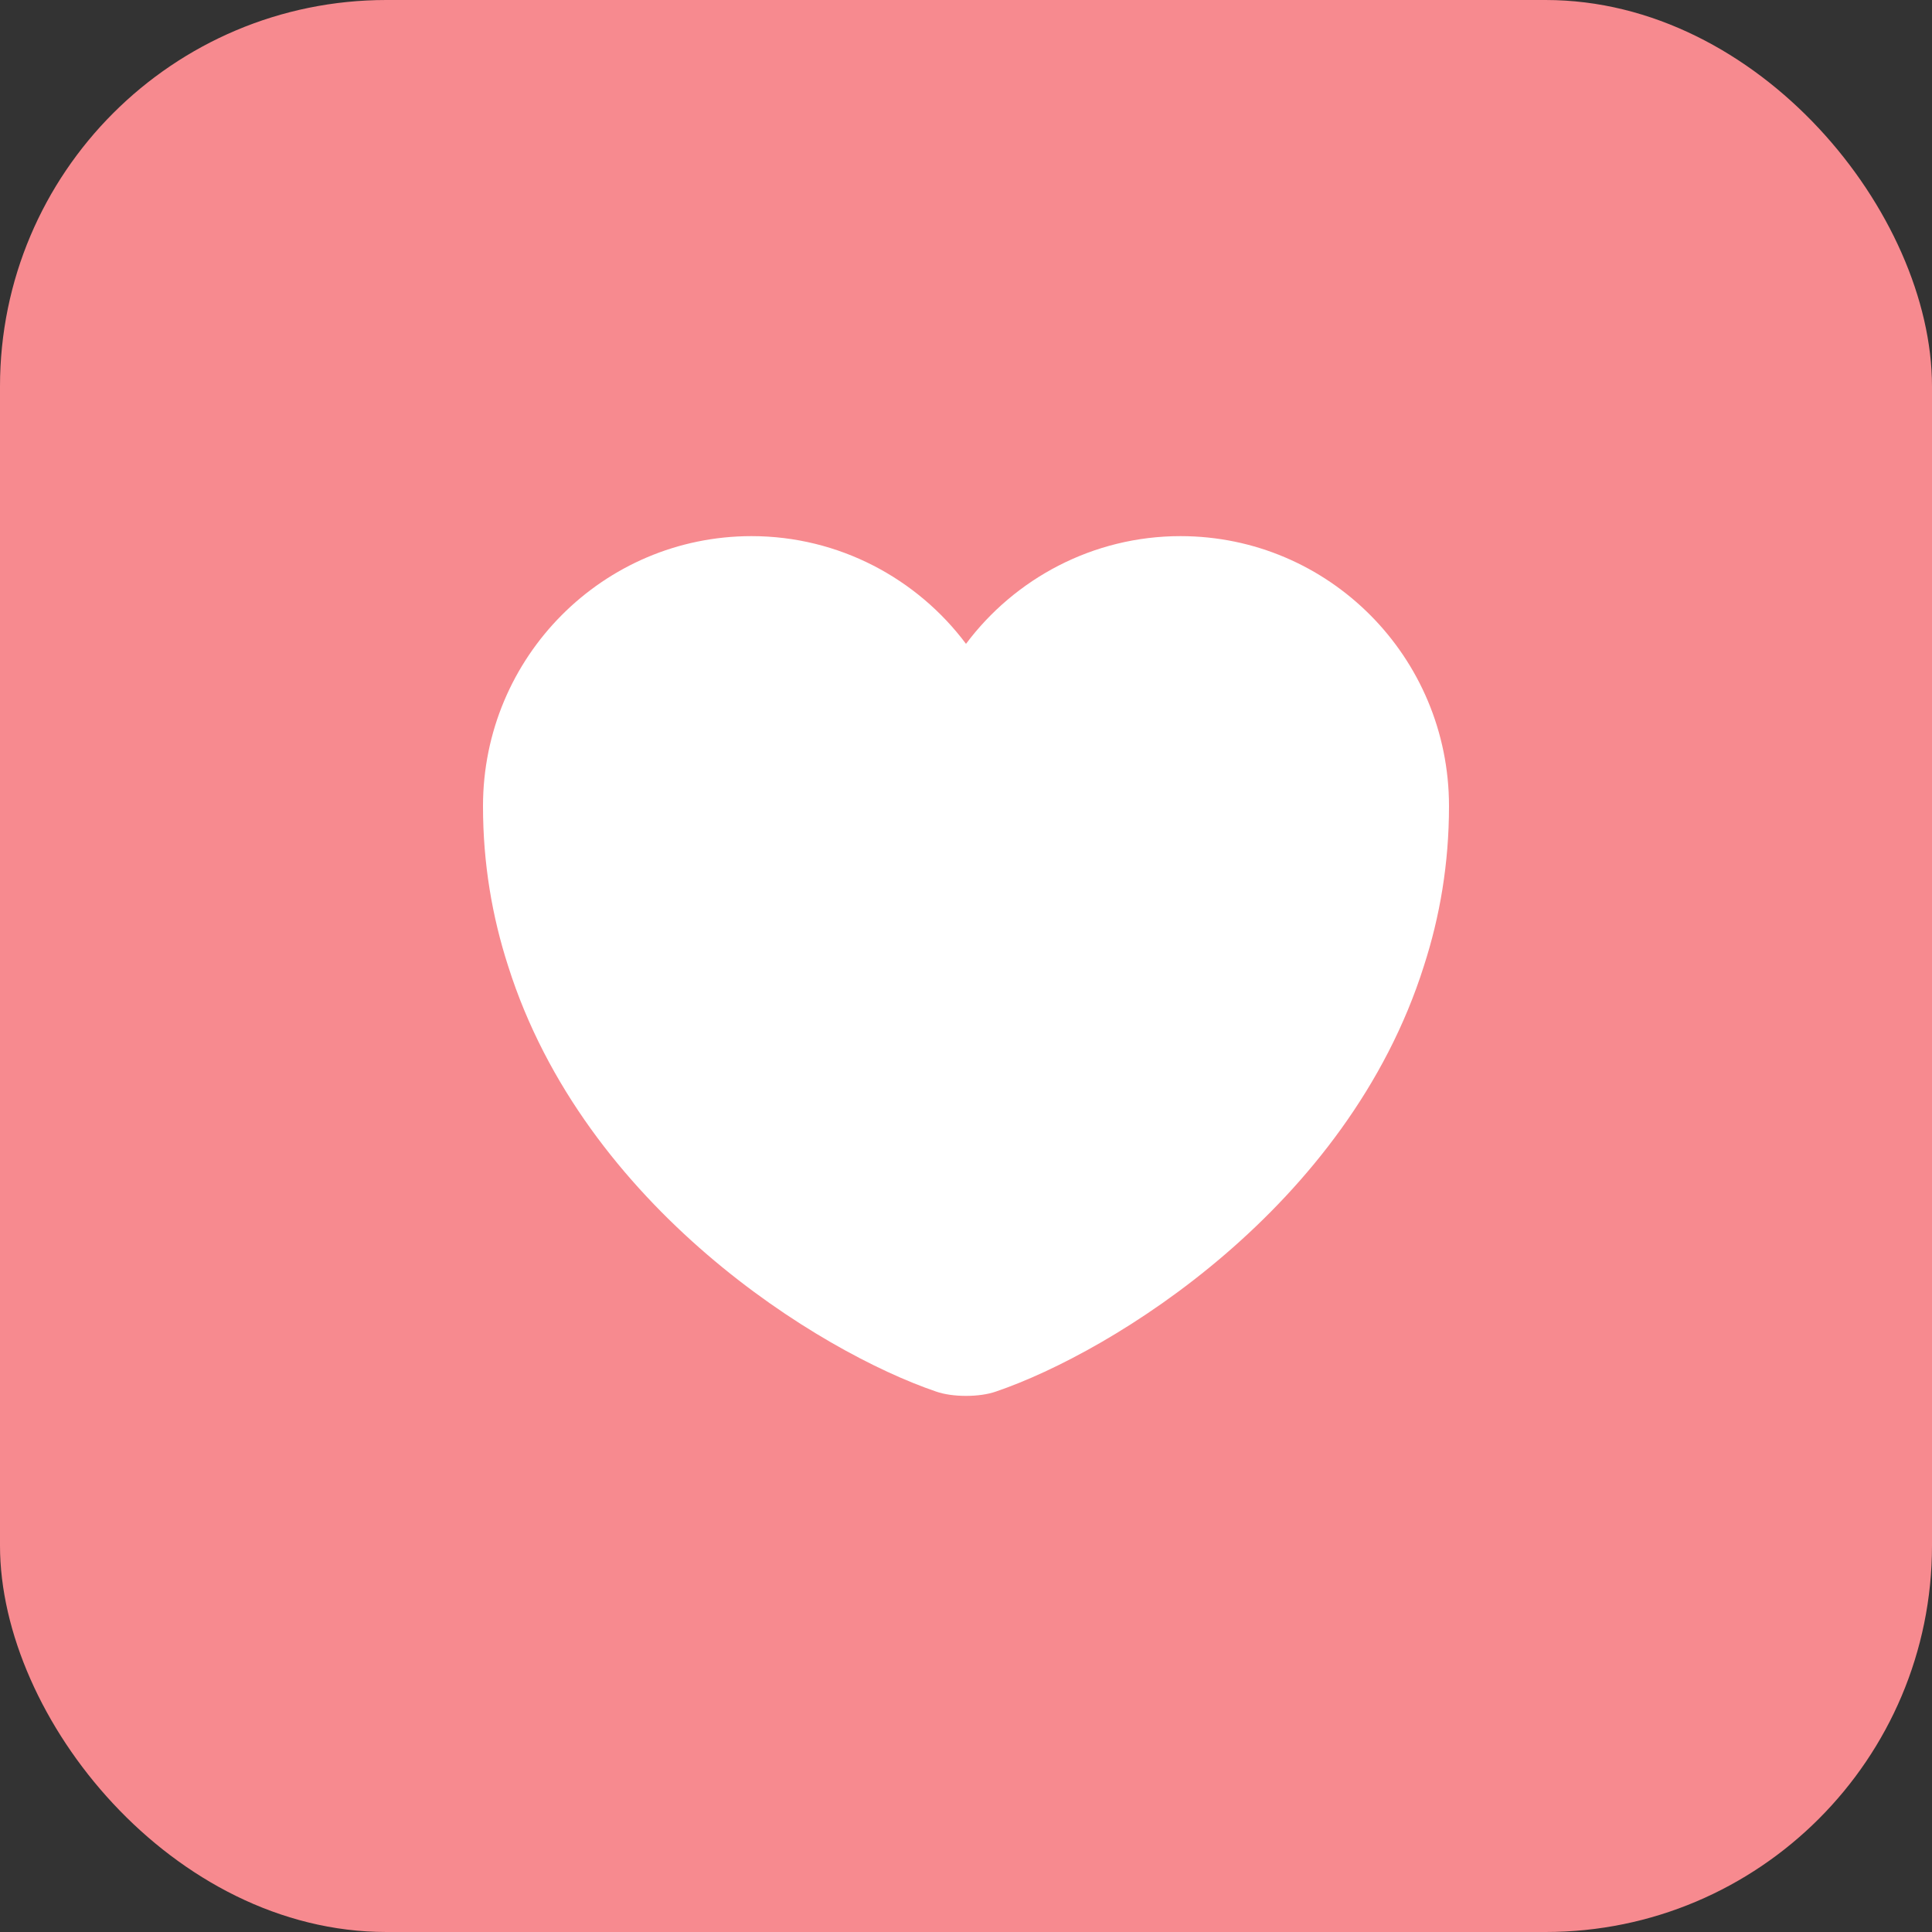 <?xml version="1.0" encoding="UTF-8"?> <svg xmlns="http://www.w3.org/2000/svg" width="50" height="50" viewBox="0 0 50 50" fill="none"><rect x="0" y="0" width="50" height="50" fill="#333333" stroke="none"/> <rect width="50" height="50" rx="10" fill="#F78A8F"></rect> <path d="M30.55 13.875C28.288 13.875 26.262 14.975 25 16.663C23.738 14.975 21.712 13.875 19.45 13.875C15.613 13.875 12.5 17 12.5 20.863C12.5 22.35 12.738 23.725 13.15 25C15.125 31.25 21.212 34.987 24.225 36.013C24.65 36.163 25.35 36.163 25.775 36.013C28.788 34.987 34.875 31.25 36.85 25C37.263 23.725 37.5 22.35 37.5 20.863C37.5 17 34.388 13.875 30.55 13.875Z" fill="white"></path> </svg> 